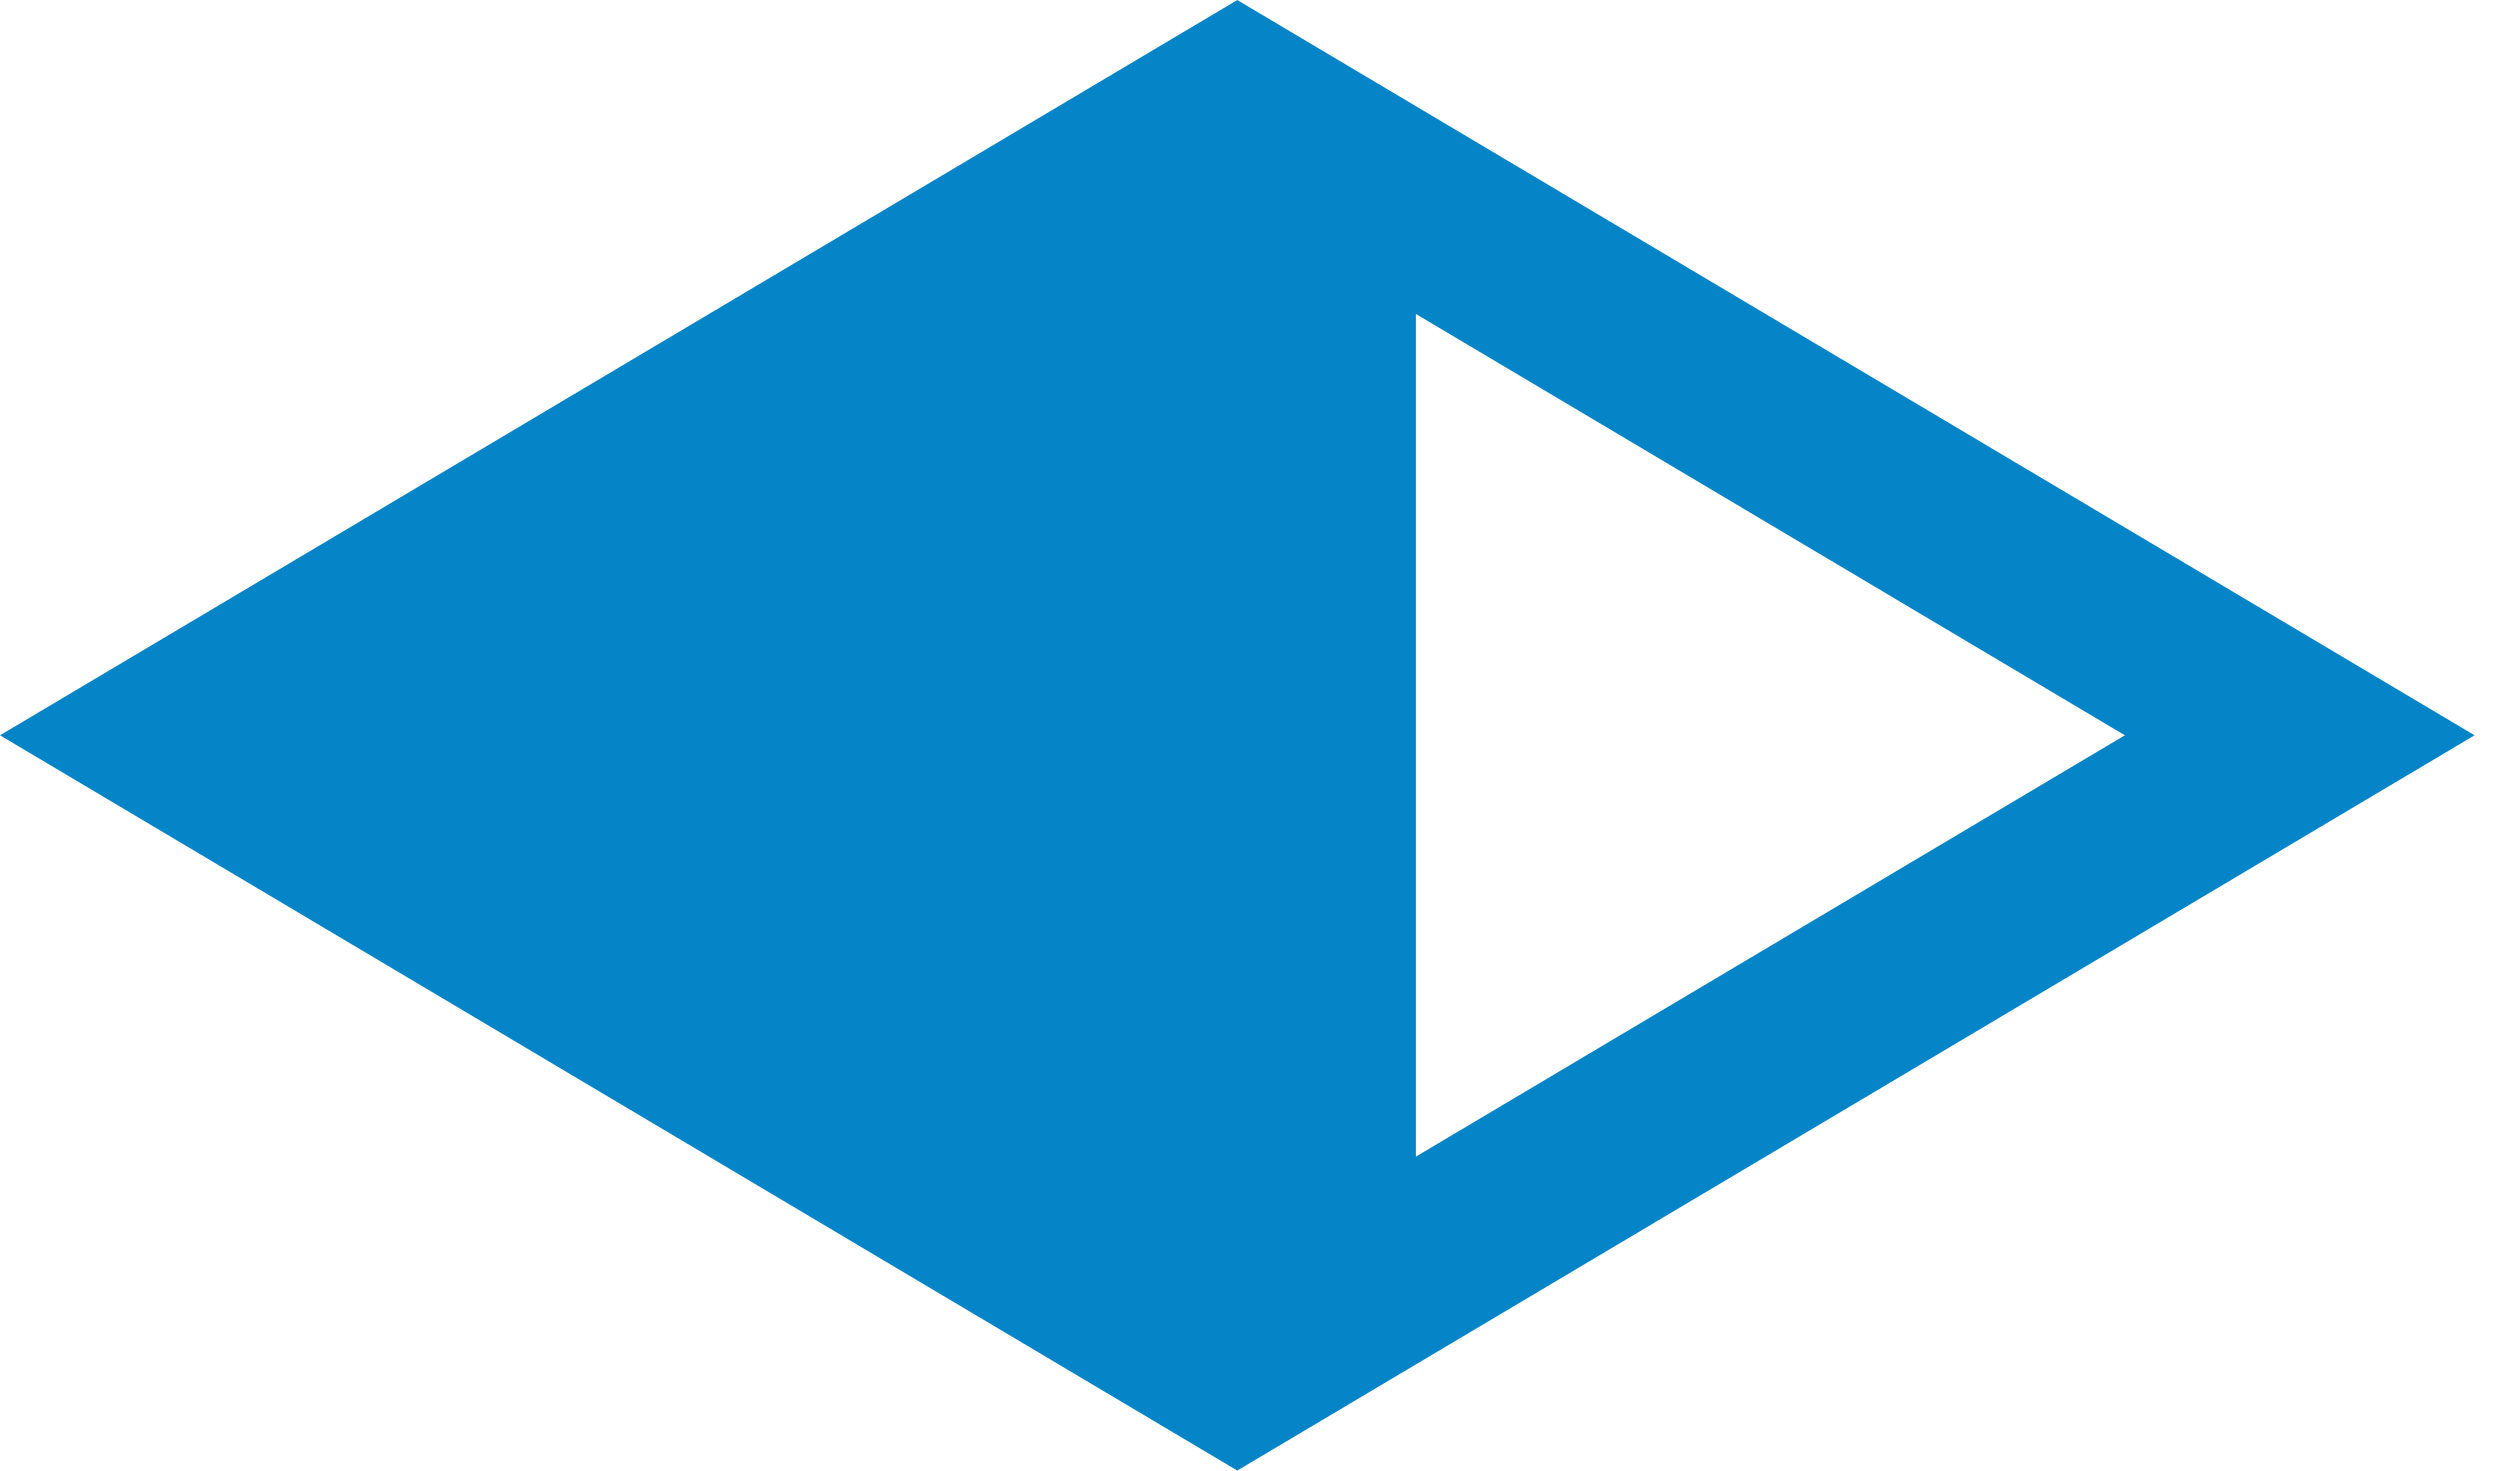 <?xml version="1.0" encoding="UTF-8"?>
<svg width="17px" height="10px" viewBox="0 0 17 10" version="1.1" xmlns="http://www.w3.org/2000/svg" xmlns:xlink="http://www.w3.org/1999/xlink">
    <title>D250C1C9-0D49-4D85-A9C5-C8FE885C7F6E</title>
    <g id="Contact-us" stroke="none" stroke-width="1" fill="none" fill-rule="evenodd">
        <g id="Typography" transform="translate(-391, -1089)" fill="#0585C7">
            <path d="M399.414,1089 L391,1094 L399.414,1099 L399.418,1098.997 L407.827,1094 L399.418,1089.003 L399.414,1089 Z M400.628,1091.135 L405.449,1094 L400.628,1096.865 L400.628,1091.135 Z" id="pilot-blue-bullet-top-level"></path>
        </g>
    </g>
</svg>